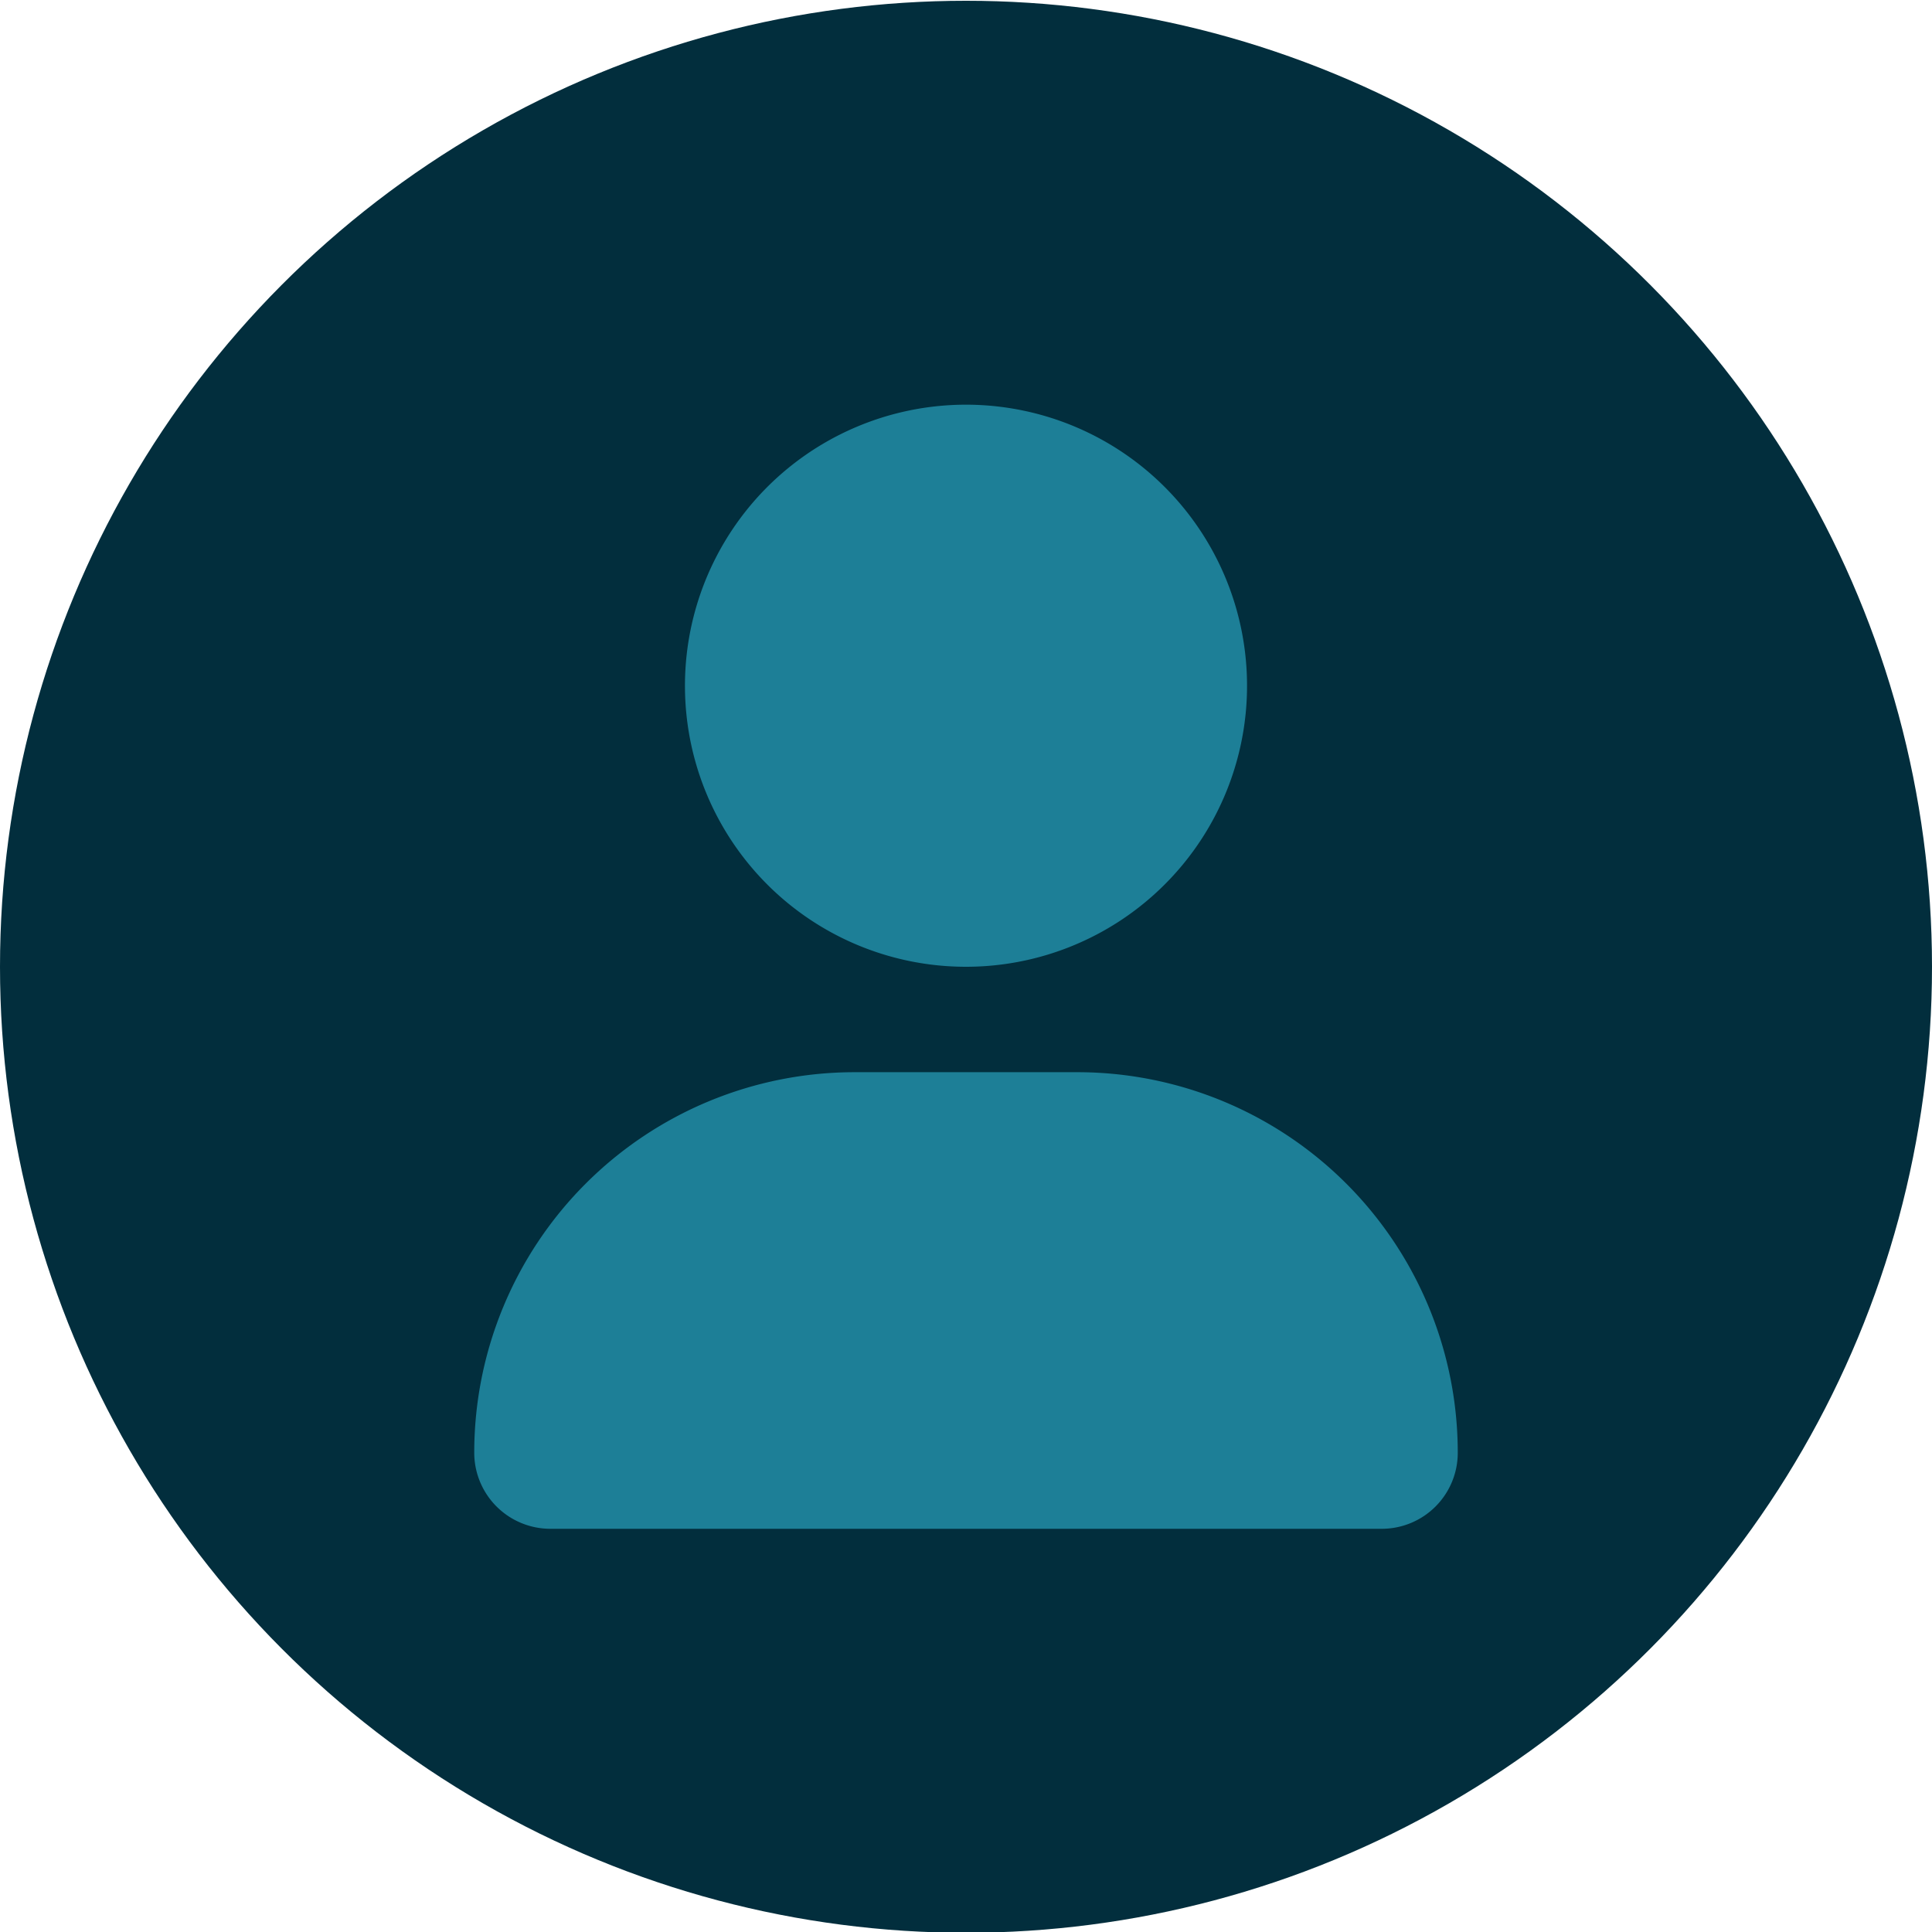 <svg xmlns="http://www.w3.org/2000/svg" viewBox="0 0 300 300">
  <defs>
    <style>.cls-1 {
      fill: #022e3d;
    }

    .cls-2 {
      fill: #28a2be;
      opacity: 0.7;
    }</style>
  </defs>
  <g id="IN_PRODUCTION">
    <circle class="cls-1" cx="150" cy="150.12" r="150"/>
    <path class="cls-2"
          d="M150,150.12a43.64,43.64,0,1,0-43.64-43.63A43.63,43.63,0,0,0,150,150.12Zm17.28,16.37H132.72a59.08,59.08,0,0,0-59.08,59.08,11.82,11.82,0,0,0,11.81,11.82h129.1a11.8,11.8,0,0,0,11.81-11.82A59.08,59.08,0,0,0,167.28,166.49Z"/>
  </g>
</svg>
